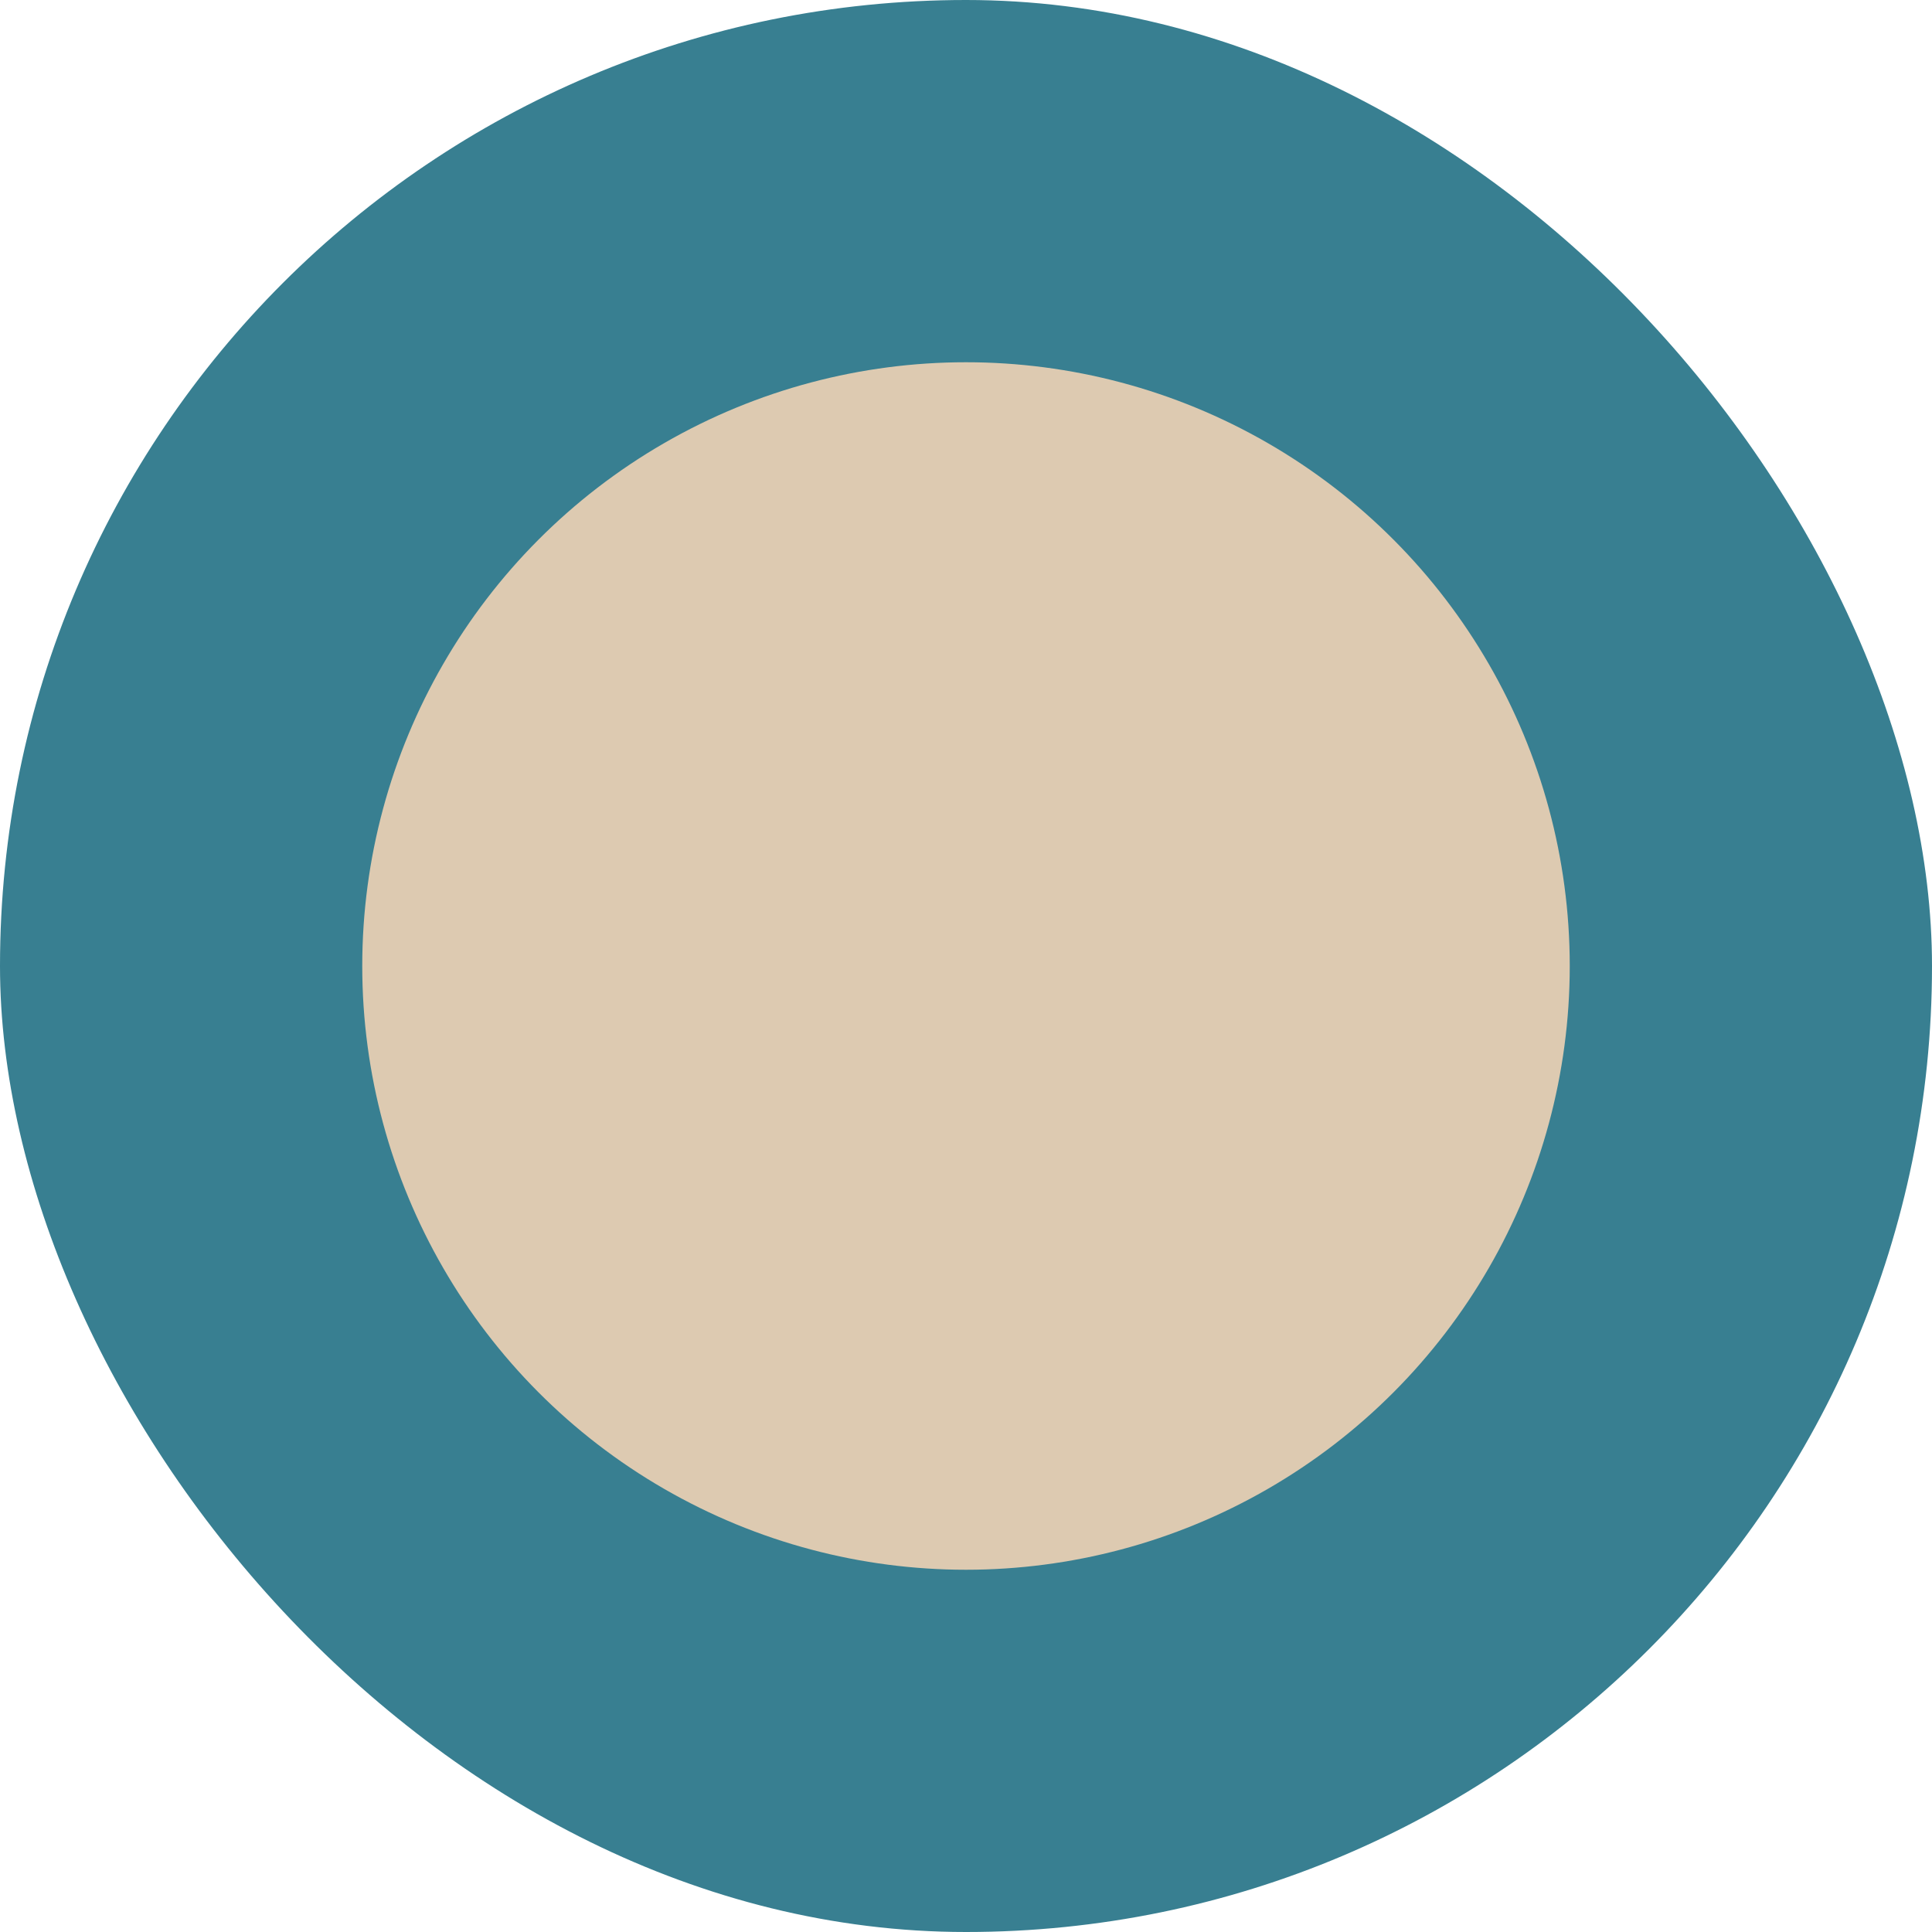 <svg xmlns="http://www.w3.org/2000/svg" fill="none" viewBox="0 0 16 16" height="16" width="16">
<rect fill="#387F91" rx="8" height="16" width="16"></rect>
<circle fill="#DDCAB1" r="5" cy="8" cx="8"></circle>
</svg>
